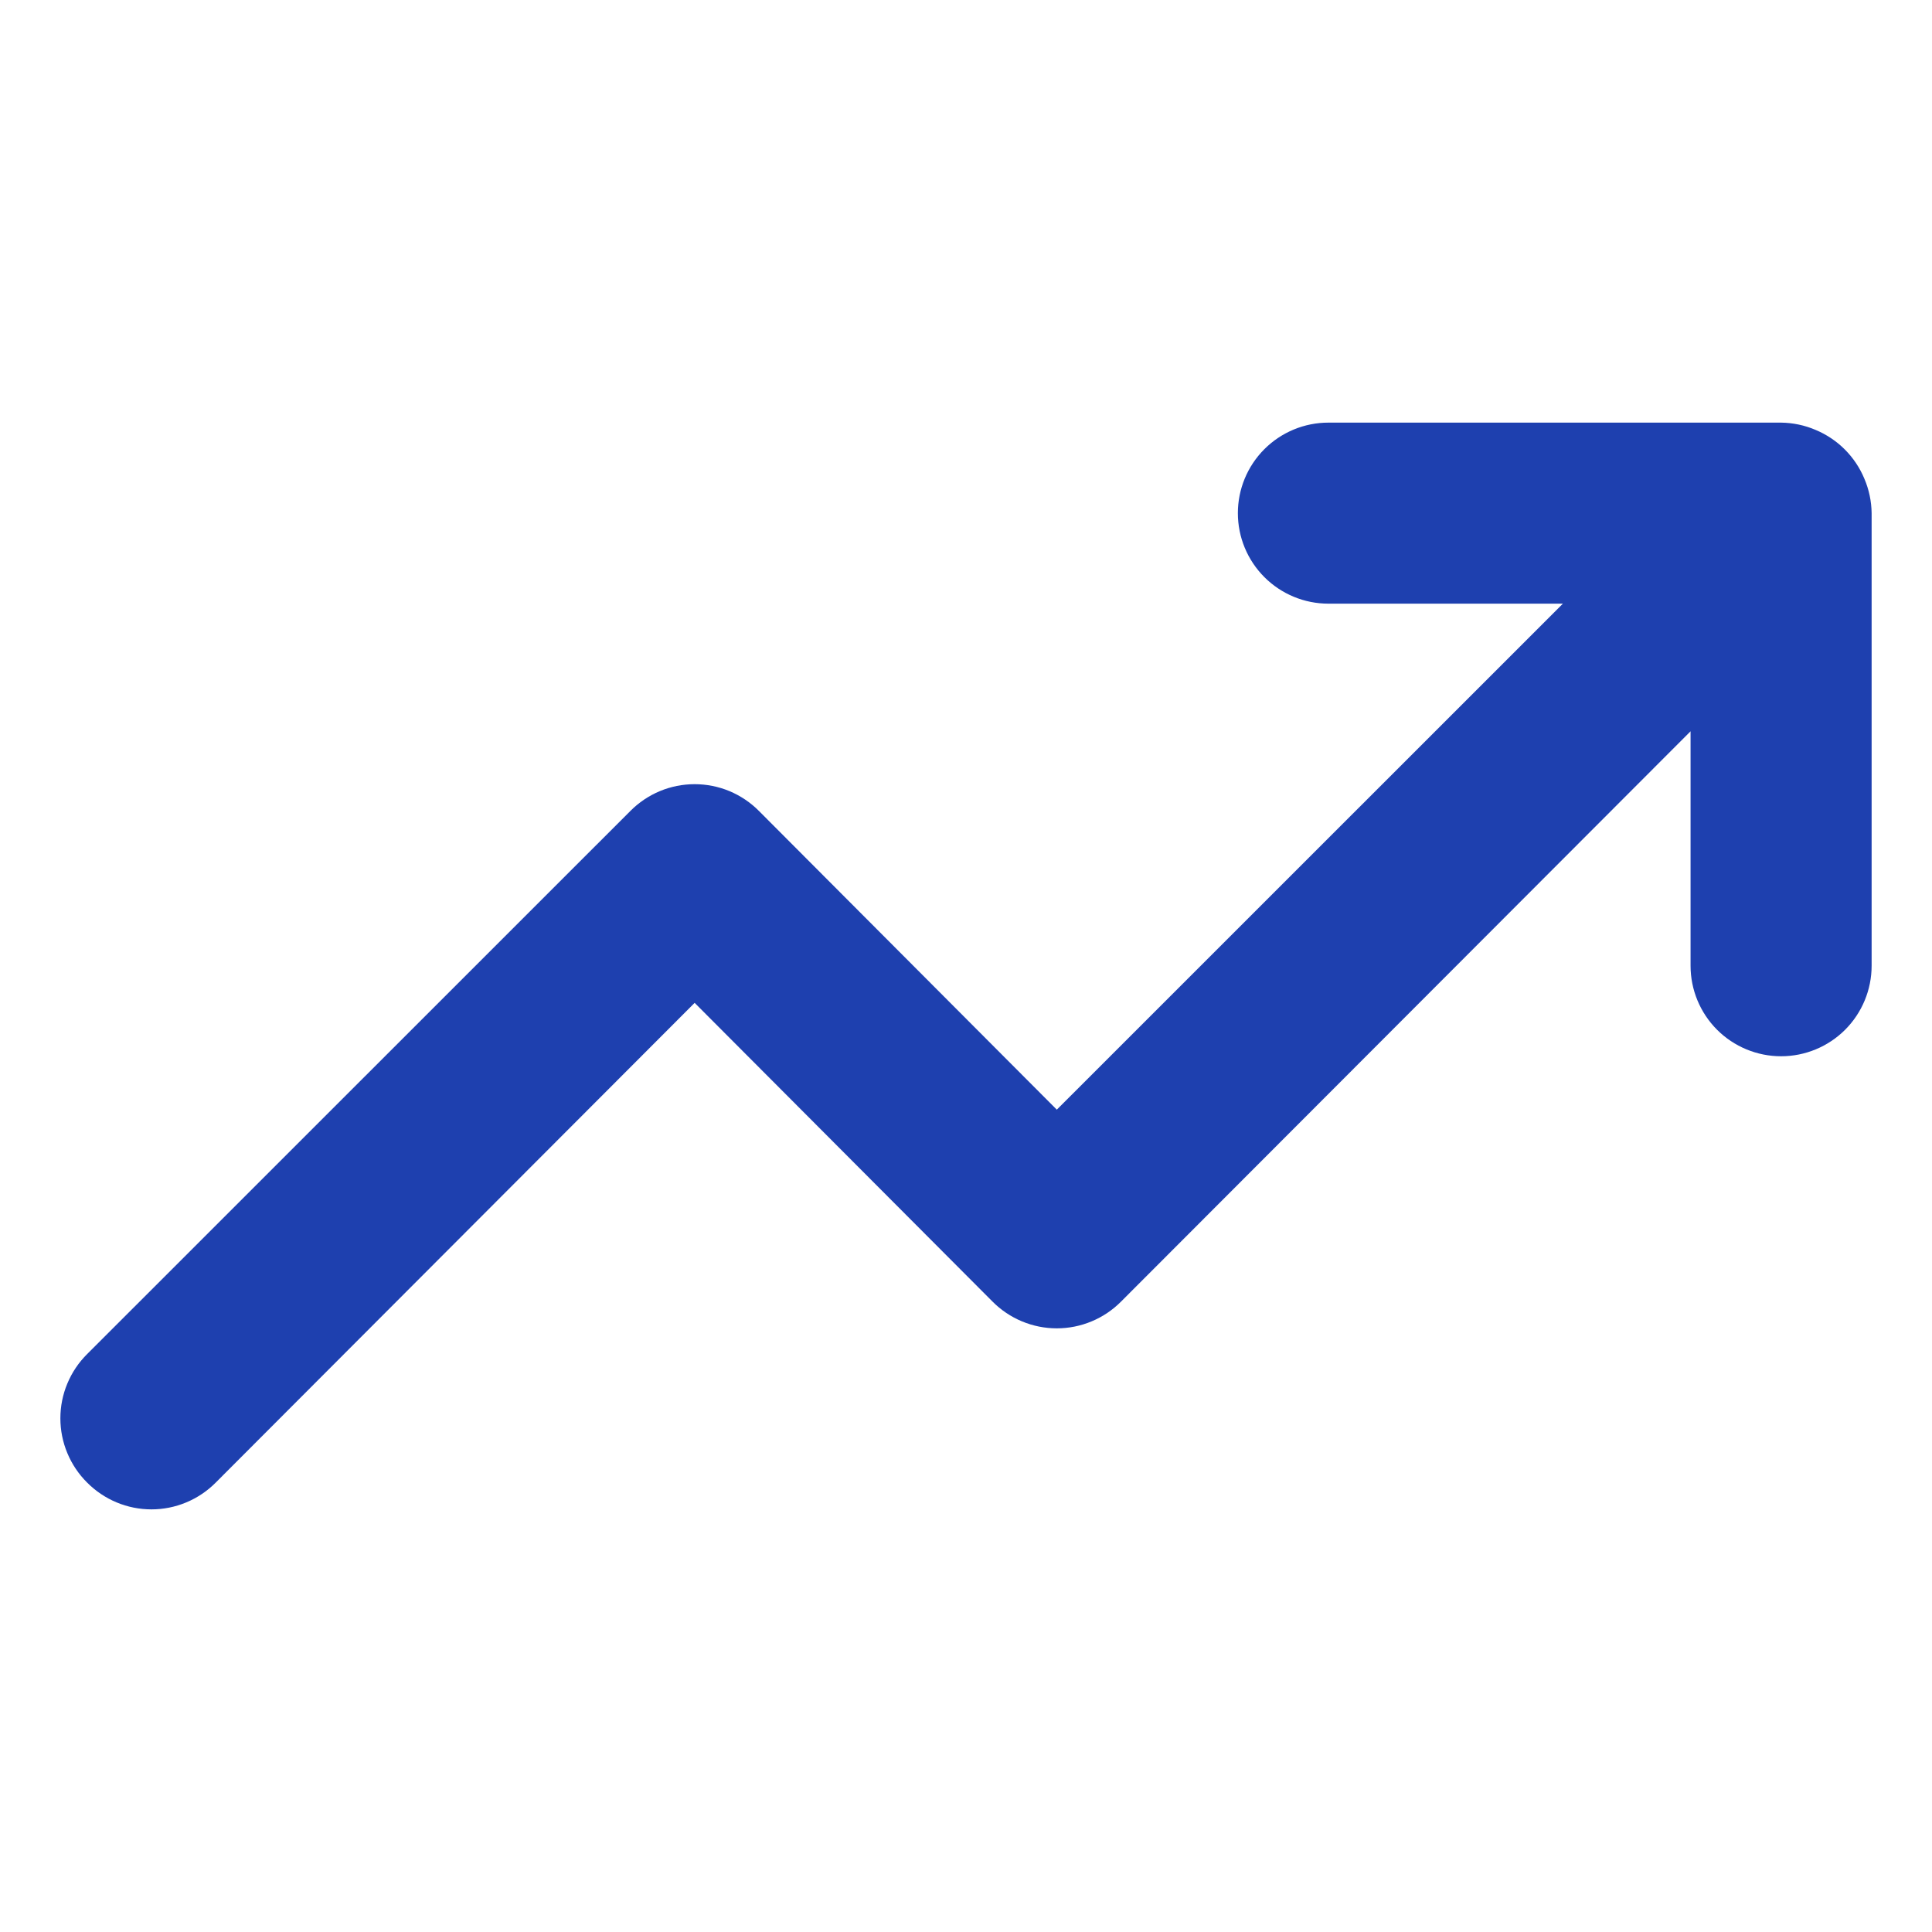 <?xml version="1.0" encoding="UTF-8"?> <svg xmlns="http://www.w3.org/2000/svg" width="64" height="64" viewBox="0 0 64 64" fill="none"><path d="M61.76 15.859C61.456 15.126 60.873 14.544 60.141 14.24C59.78 14.086 59.393 14.005 59.001 14H44.005C43.21 14 42.447 14.316 41.885 14.878C41.322 15.441 41.006 16.203 41.006 16.999C41.006 17.794 41.322 18.556 41.885 19.119C42.447 19.681 43.21 19.997 44.005 19.997H51.773L35.008 36.759L25.141 26.864C24.862 26.583 24.53 26.36 24.165 26.207C23.799 26.055 23.407 25.977 23.011 25.977C22.615 25.977 22.223 26.055 21.858 26.207C21.492 26.36 21.161 26.583 20.882 26.864L2.887 44.855C2.606 45.134 2.383 45.465 2.231 45.831C2.078 46.196 2 46.588 2 46.984C2 47.38 2.078 47.772 2.231 48.137C2.383 48.503 2.606 48.834 2.887 49.113C3.166 49.394 3.498 49.617 3.863 49.769C4.229 49.922 4.621 50 5.017 50C5.412 50 5.804 49.922 6.17 49.769C6.535 49.617 6.867 49.394 7.146 49.113L23.011 33.221L32.878 43.116C33.157 43.397 33.489 43.62 33.854 43.772C34.22 43.925 34.612 44.003 35.008 44.003C35.404 44.003 35.796 43.925 36.161 43.772C36.527 43.62 36.858 43.397 37.137 43.116L56.002 24.225V31.991C56.002 32.787 56.318 33.549 56.88 34.112C57.443 34.674 58.206 34.99 59.001 34.99C59.796 34.99 60.559 34.674 61.122 34.112C61.684 33.549 62 32.787 62 31.991V16.999C61.995 16.607 61.914 16.22 61.76 15.859Z" fill="#1E40AF"></path></svg> 